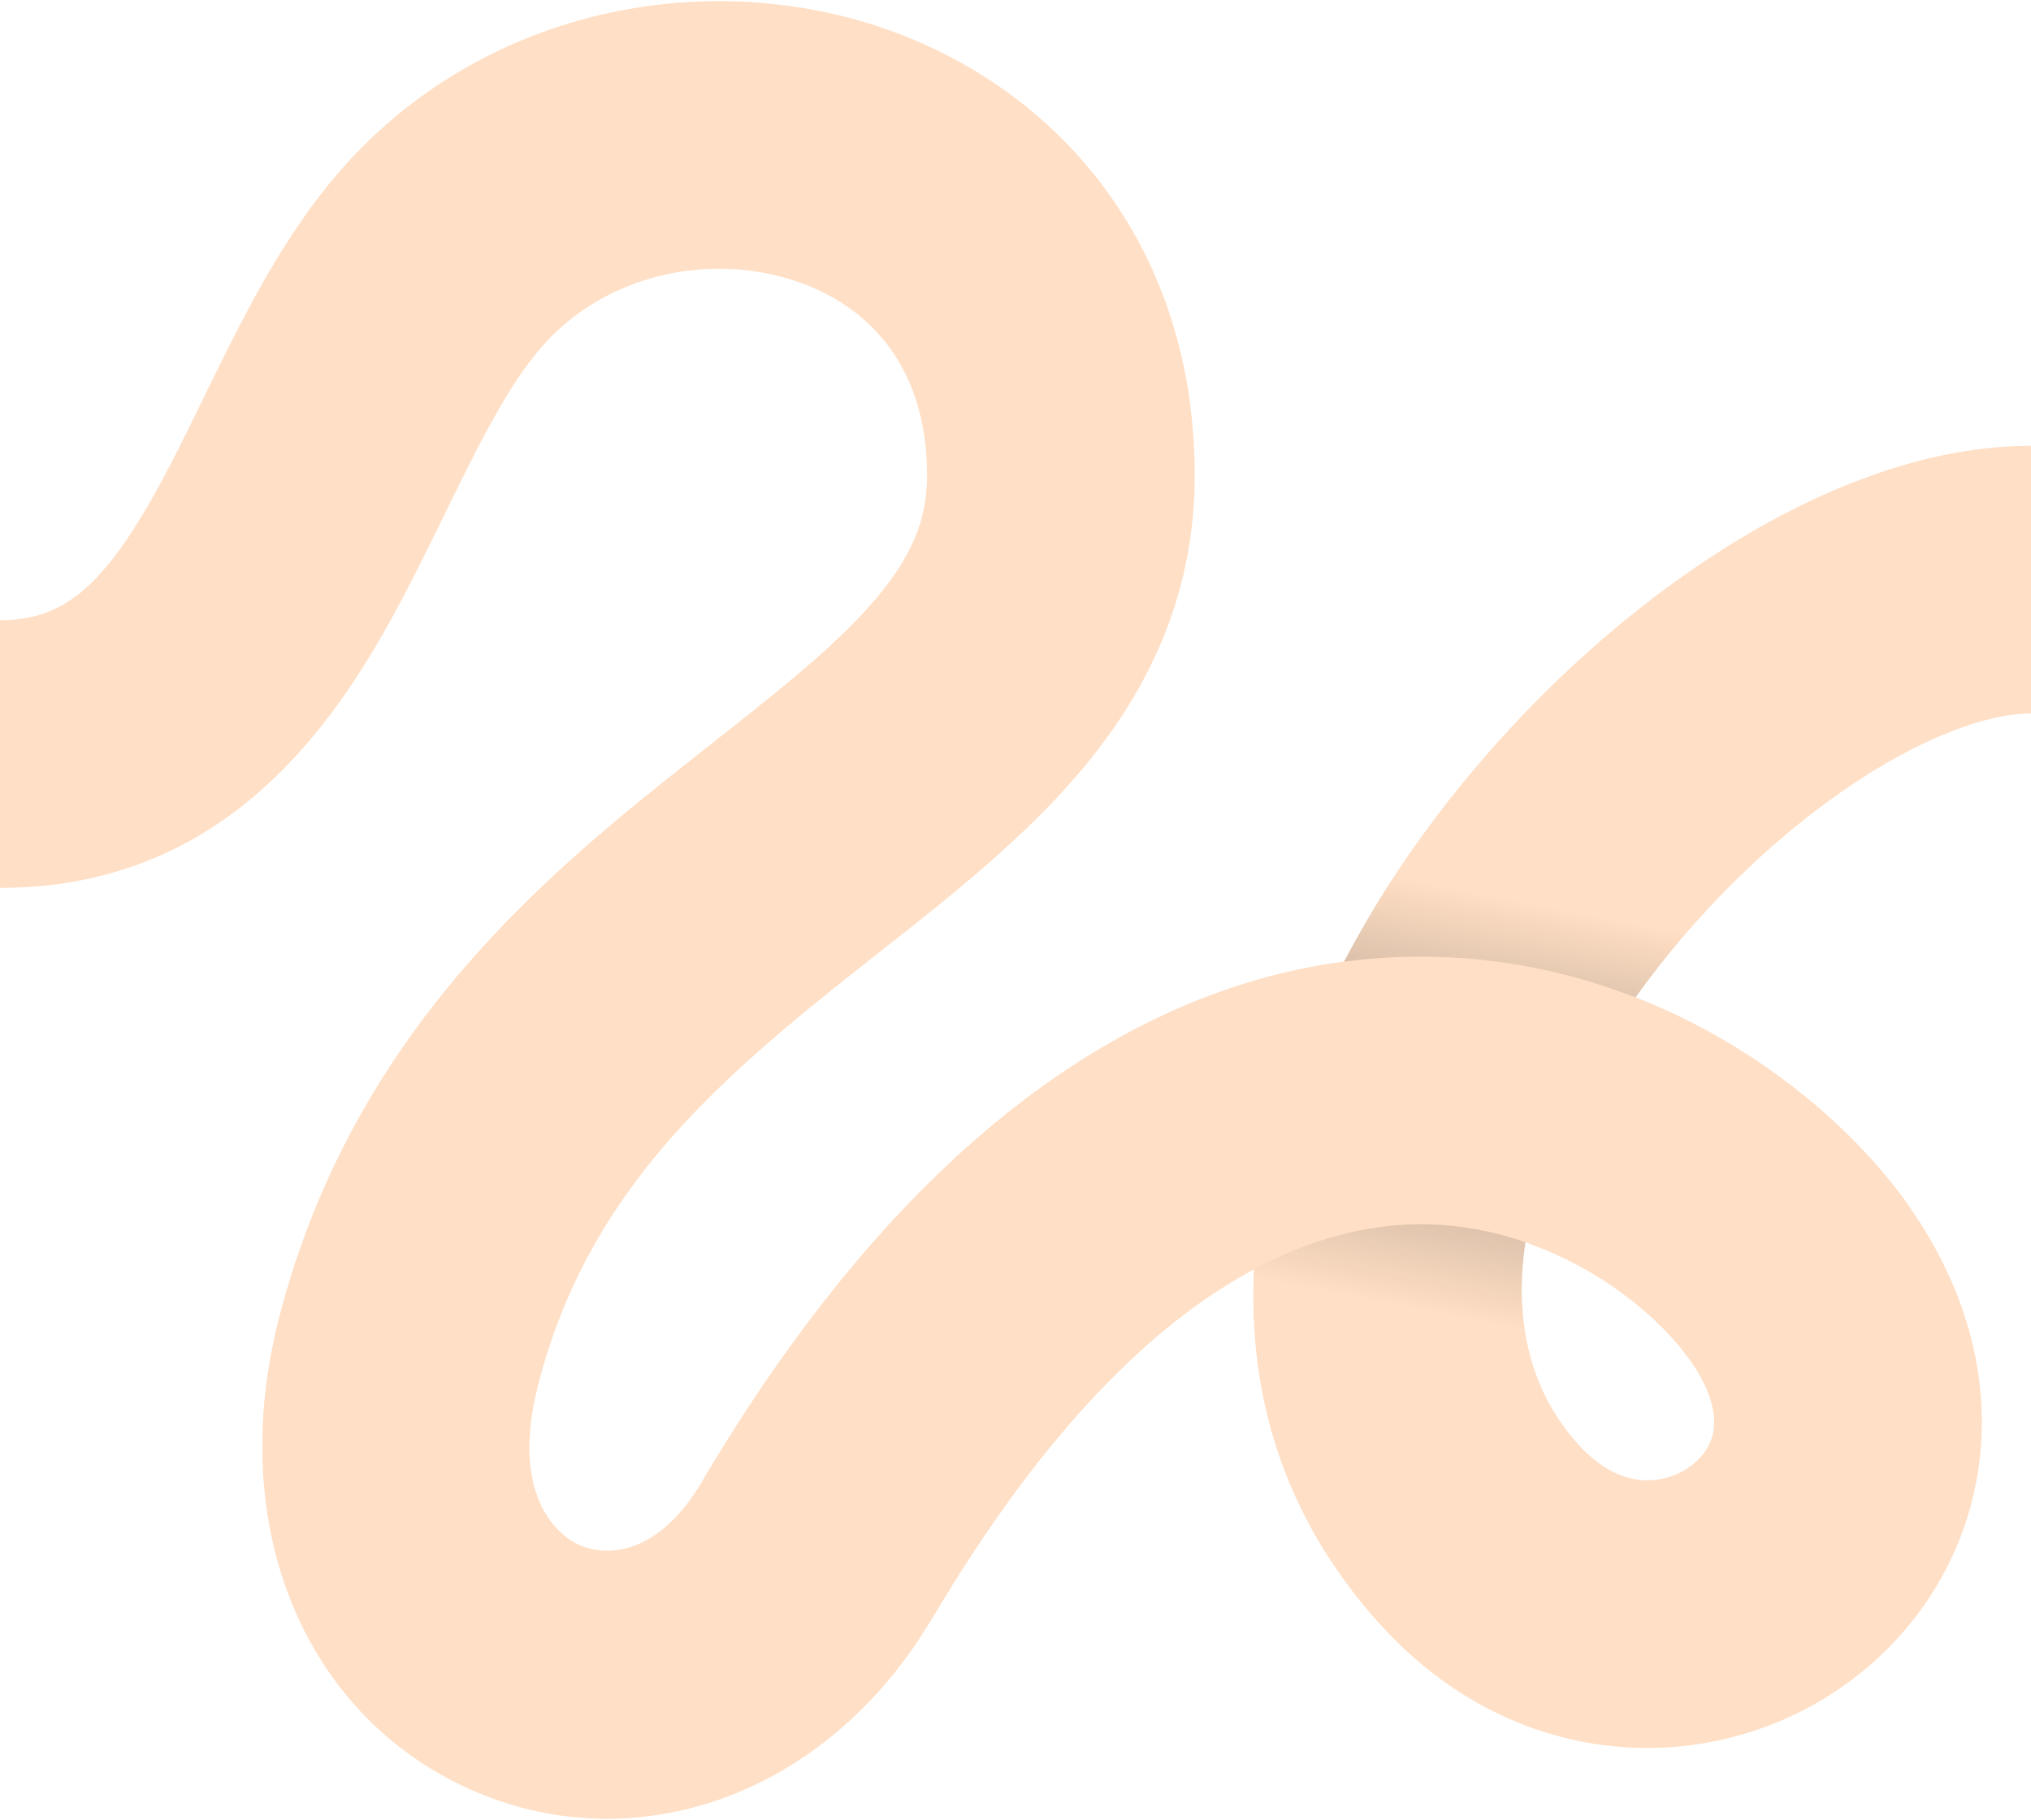 <svg width="1440" height="1290" viewBox="0 0 1440 1290" fill="none" xmlns="http://www.w3.org/2000/svg">
<path fill-rule="evenodd" clip-rule="evenodd" d="M609.892 14.82C484.906 -21.196 334.789 11.426 238.733 123.882C205.889 162.333 181.473 207.535 161.815 246.661C155.027 260.171 148.879 272.774 143.039 284.744C130.383 310.687 119.179 333.654 106.06 356.432C69.676 419.606 41.699 439.703 -0 439.703L0 629.445C145.501 629.444 223.14 533.328 270.482 451.127C287.016 422.418 302.816 390.052 316.702 361.605C321.873 351.011 326.78 340.961 331.36 331.845C350.081 294.583 366.033 266.988 383.007 247.116C425.87 196.935 496.411 179.581 557.354 197.143C613.166 213.225 657.317 257.121 657.317 337.123C657.317 368.608 646.251 394.915 620.181 425.429C592.395 457.952 553.899 488.294 502.077 529.14C499.82 530.919 497.539 532.717 495.231 534.537C390.505 617.122 250.523 729.578 197.817 934.371C159.254 1084.21 217.319 1216.79 333.498 1268.6C448.91 1320.07 585.518 1274.59 661.026 1147.04C742.983 1008.6 821.608 935.857 889.105 899.781C884.833 986.522 908.61 1074.23 978.308 1151.27C1076.62 1259.92 1217.93 1260.9 1311.18 1192.18C1357.15 1158.31 1392.07 1106.95 1402.19 1044.75C1412.48 981.567 1395.81 915.988 1354.42 856.432C1316.53 801.926 1248.29 741.743 1159.61 707.101C1201.05 649.022 1253.52 597.462 1306.46 560.74C1363.25 521.357 1410.65 505.775 1440 505.775L1440 316.034C1355.78 316.034 1270.25 354.946 1198.33 404.828C1124.39 456.108 1054.16 526.281 999.565 604.831C982.987 628.683 967.175 654.504 952.952 681.759C797.017 702.385 638.13 813.249 497.749 1050.39C465.355 1105.11 427.867 1102.93 410.783 1095.31C394.466 1088.04 361.635 1059.12 381.57 981.662C416.959 844.156 508.224 765.931 612.721 683.526C616.589 680.476 620.513 677.392 624.481 674.272C671.116 637.612 723.932 596.094 764.442 548.679C811.325 493.804 847.058 425.403 847.058 337.123C847.058 165.549 740.01 52.315 609.892 14.82ZM1081.57 880.632C1135.83 899.364 1178.18 935.324 1198.62 964.731C1215.93 989.63 1216.23 1006.2 1214.92 1014.28C1213.44 1023.34 1208.2 1032.37 1198.62 1039.43C1188.88 1046.61 1176.3 1050.39 1163.54 1049.25C1151.94 1048.21 1136 1042.74 1119.01 1023.97C1085.9 987.378 1072.88 938.193 1081.57 880.632Z" fill="#FFDFC5"/>
<path fill-rule="evenodd" clip-rule="evenodd" d="M999.565 604.833C896.126 753.654 822.553 979.118 978.308 1151.27L1119.01 1023.97C1056.94 955.364 1065.46 842.471 1155.37 713.125C1197.44 652.591 1251.69 598.727 1306.46 560.742C1363.25 521.358 1410.65 505.776 1440 505.776L1440 316.035C1355.78 316.035 1270.25 354.947 1198.33 404.829C1124.39 456.109 1054.16 526.282 999.565 604.833Z" fill="url(#paint0_linear_3155_62)"/>
<path fill-rule="evenodd" clip-rule="evenodd" d="M1003.67 678.186C831.775 679.778 653.388 787.475 497.749 1050.39L661.026 1147.04C796.775 917.73 923.382 868.679 1005.42 867.919C1095.18 867.088 1169.35 922.627 1198.62 964.732L1354.42 856.433C1296.54 773.173 1167.84 676.666 1003.67 678.186Z" fill="#FFDFC5"/>
<defs>
<linearGradient id="paint0_linear_3155_62" x1="1079.41" y1="628.556" x2="1020.68" y2="931.59" gradientUnits="userSpaceOnUse">
<stop offset="0.033" stop-opacity="0"/>
<stop offset="0.5" stop-opacity="0.3"/>
<stop offset="1" stop-opacity="0"/>
</linearGradient>
</defs>
</svg>

